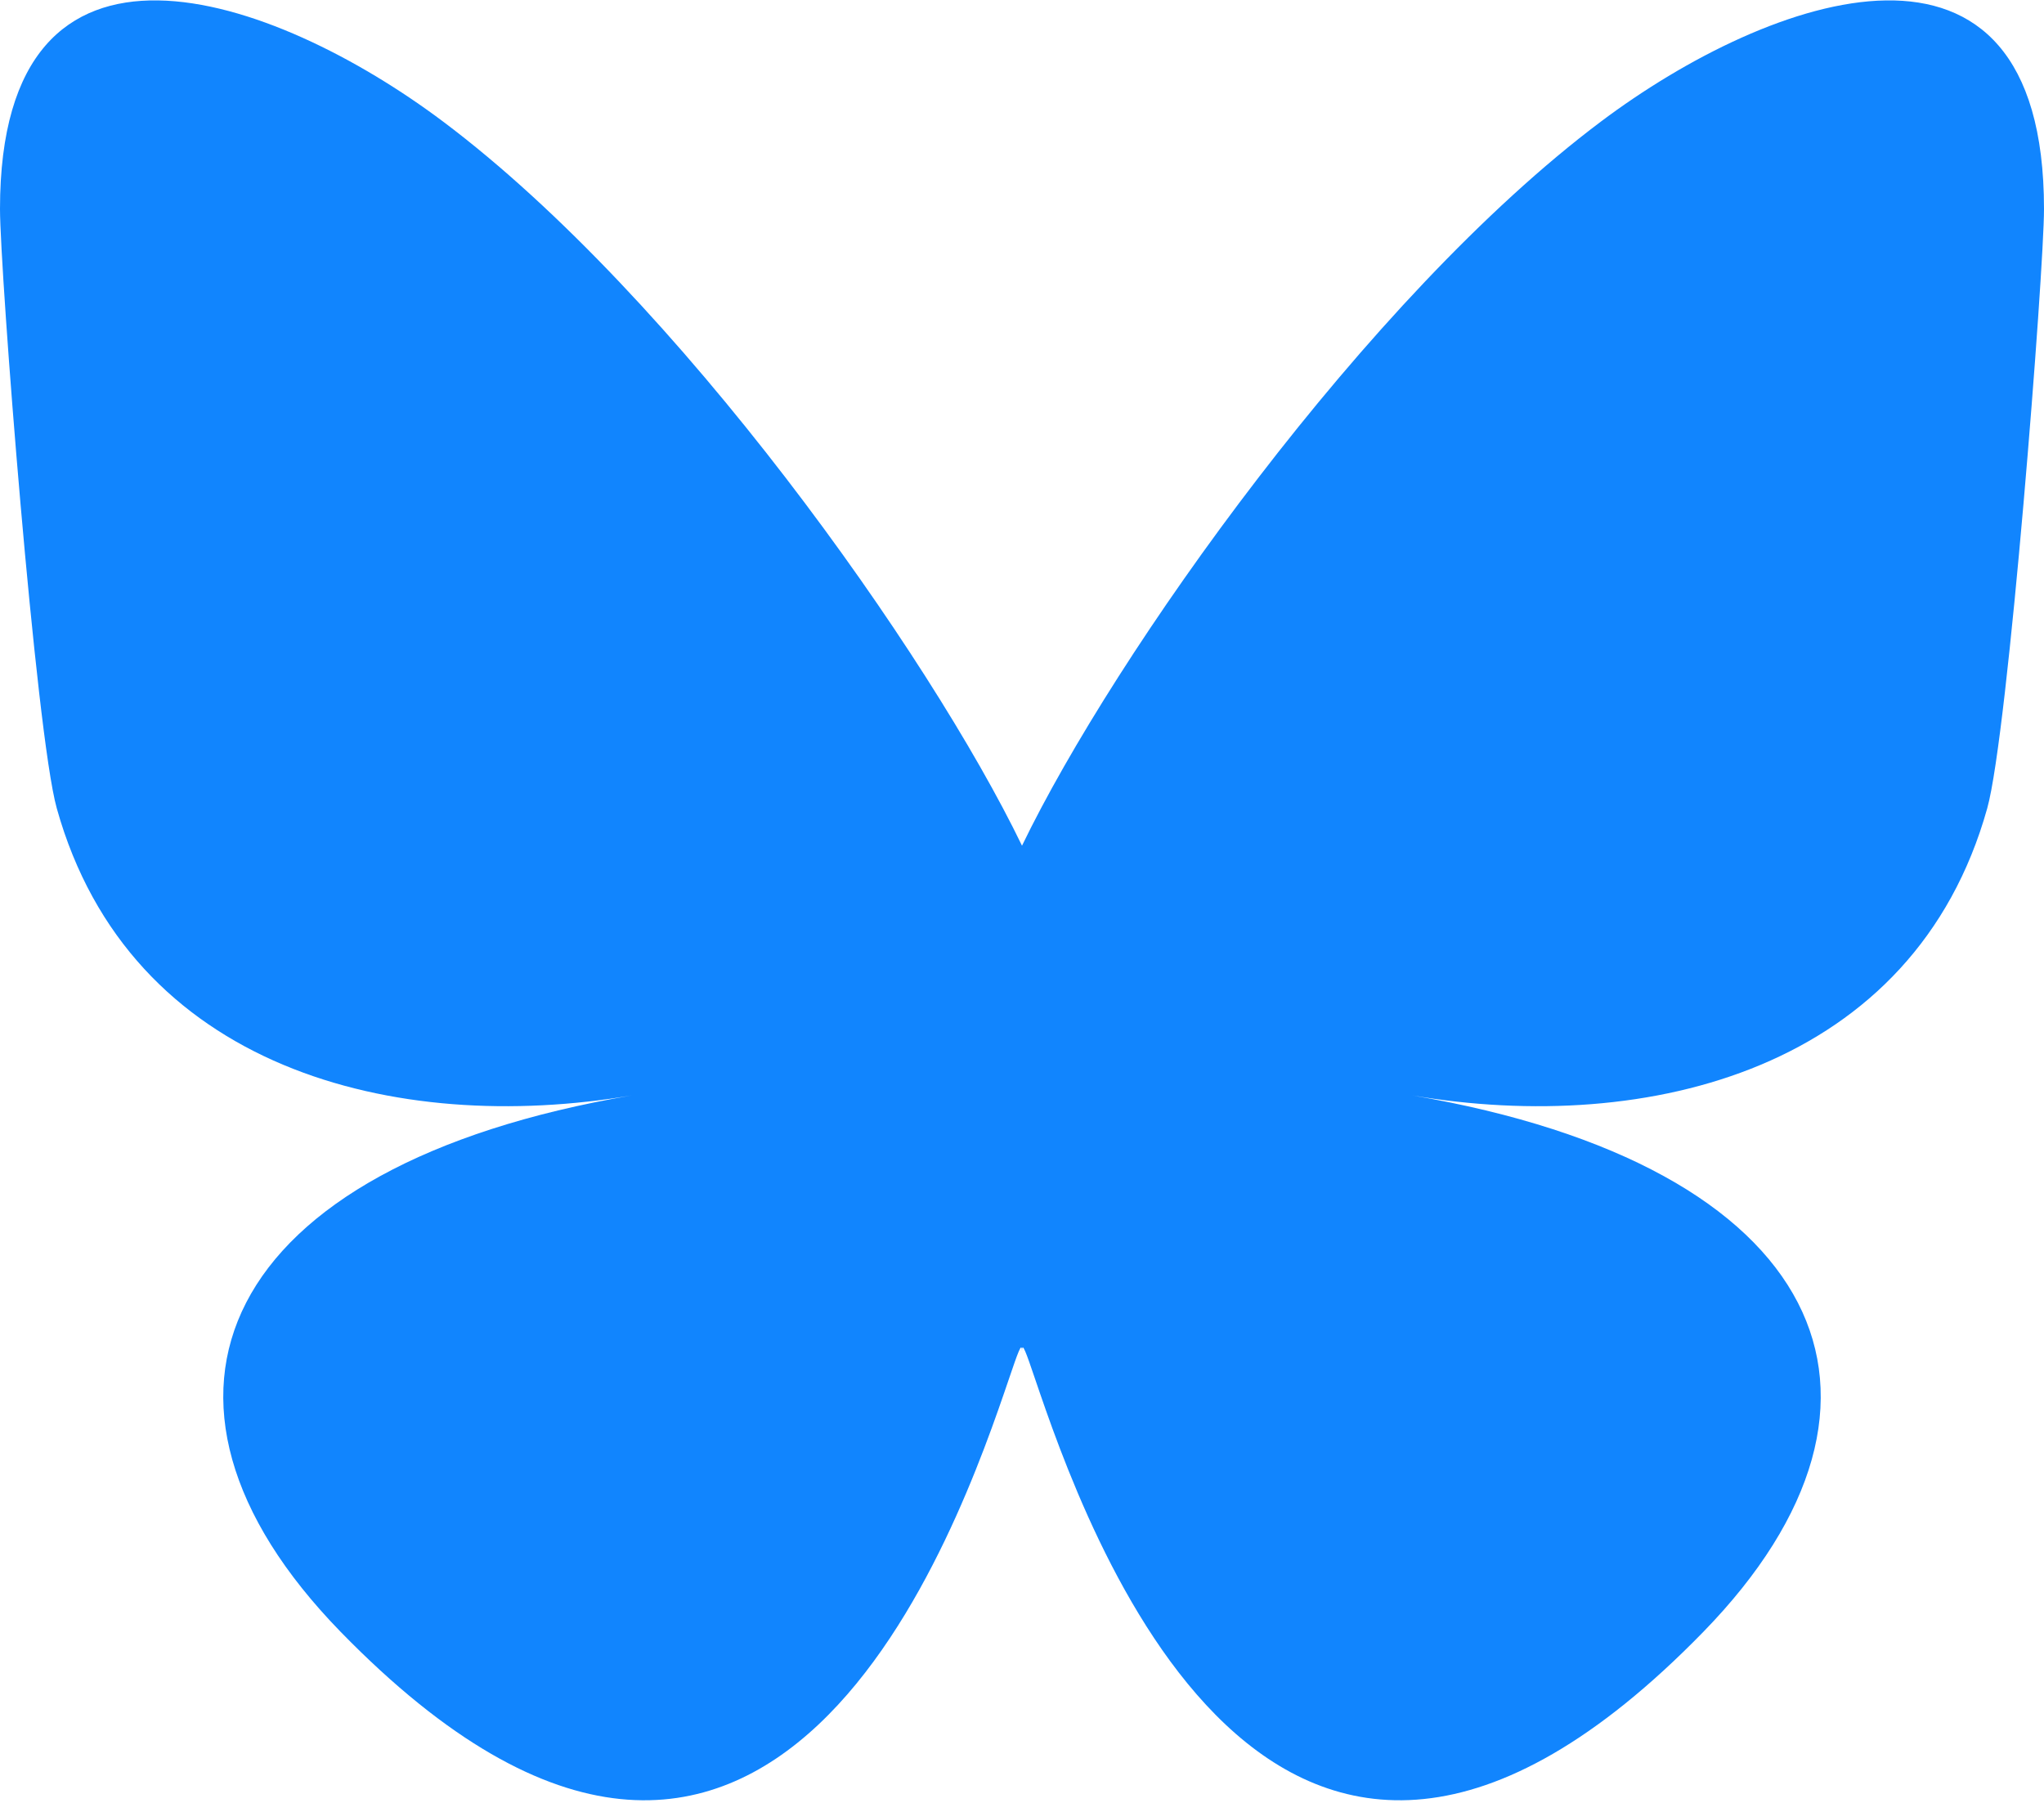 <?xml version="1.0" encoding="UTF-8"?>
<!-- Generated by Pixelmator Pro 3.7 -->
<svg width="500" height="441" viewBox="0 0 500 441" xmlns="http://www.w3.org/2000/svg">
    <path id="Bluesky" fill="#1185fe" stroke="none" d="M 108.382 29.73 C 165.705 72.765 227.364 160.022 250.001 206.849 C 272.641 160.026 334.296 72.764 391.621 29.73 C 432.983 -1.323 500 -25.349 500 51.105 C 500 66.373 491.246 179.371 486.111 197.716 C 468.264 261.495 403.229 277.762 345.379 267.916 C 446.499 285.126 472.223 342.133 416.669 399.14 C 311.161 507.406 265.024 371.975 253.196 337.273 C 251.029 330.911 250.015 327.935 250 330.466 C 249.985 327.935 248.971 330.911 246.804 337.273 C 234.981 371.975 188.845 507.41 83.331 399.14 C 27.776 342.133 53.499 285.123 154.621 267.916 C 96.769 277.762 31.733 261.495 13.889 197.716 C 8.754 179.369 0 66.372 0 51.105 C 0 -25.349 67.019 -1.323 108.379 29.73 Z"/>
</svg>
